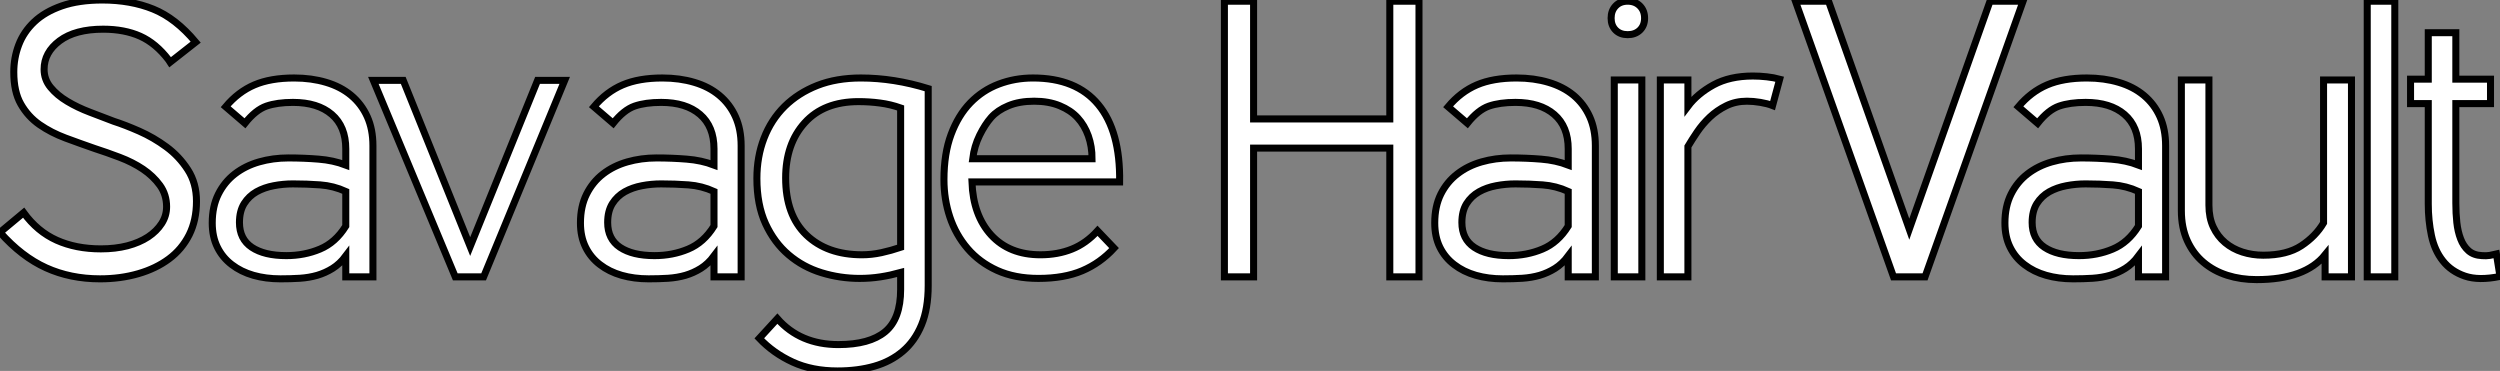 <?xml version="1.0" standalone="no"?>
<svg xmlns="http://www.w3.org/2000/svg" viewBox="1.12 -39.37 355.5 52.75"><rect x="1.12" y="-39.37" width="355.5" height="52.75" fill="#808080" stroke="none"/><path d="M25.31-30.52L25.09-30.86Q23.30-33.21 21.06-34.22Q18.82-35.22 15.79-35.22L15.79-35.22Q11.82-35.22 9.60-33.57Q7.39-31.92 7.39-29.51L7.39-29.51Q7.39-28.06 8.32-26.94Q9.24-25.82 10.70-24.95Q12.15-24.08 13.92-23.41Q15.68-22.74 17.30-22.12L17.30-22.12Q18.87-21.62 20.92-20.72Q22.96-19.82 24.78-18.48Q26.60-17.14 27.83-15.23Q29.06-13.33 29.06-10.75L29.06-10.75Q29.06-8.06 28.03-5.99Q26.99-3.92 25.14-2.55Q23.30-1.18 20.78-0.45Q18.26 0.28 15.34 0.28L15.34 0.28Q11.14 0.28 7.67-1.29Q4.20-2.86 1.12-6.33L1.12-6.33L4.48-9.13Q6.44-6.44 9.18-5.21Q11.93-3.98 15.46-3.98L15.46-3.98Q17.53-3.98 19.24-4.42Q20.94-4.87 22.18-5.68Q23.41-6.50 24.11-7.59Q24.81-8.68 24.81-9.97L24.81-9.97Q24.81-11.70 23.86-13.02Q22.90-14.34 21.45-15.32Q19.99-16.30 18.14-17.00Q16.30-17.70 14.56-18.26L14.56-18.26Q12.49-18.98 10.44-19.74Q8.40-20.50 6.75-21.64Q5.10-22.79 4.09-24.56Q3.08-26.32 3.08-29.12L3.08-29.12Q3.08-31.14 3.78-32.98Q4.48-34.83 5.99-36.26Q7.50-37.69 9.91-38.53Q12.32-39.37 15.68-39.37L15.68-39.37Q19.71-39.37 22.90-38.08Q26.10-36.79 28.95-33.38L28.95-33.38L25.31-30.52ZM50.29-7.22L50.29-12.15Q48.55-12.94 46.65-13.08Q44.74-13.22 42.78-13.22L42.78-13.22Q41.38-13.22 40.04-12.96Q38.70-12.71 37.60-12.10Q36.51-11.48 35.84-10.42Q35.17-9.35 35.17-7.73L35.17-7.73Q35.17-5.38 36.93-4.20Q38.70-3.02 41.83-3.02L41.83-3.02Q44.41-3.02 46.62-3.95Q48.83-4.87 50.29-7.22L50.29-7.22ZM54.15 0L50.29 0L50.29-2.97Q49.45-1.85 48.41-1.20Q47.38-0.56 46.23-0.22Q45.08 0.11 43.76 0.20Q42.45 0.28 40.99 0.28L40.99 0.28Q38.92 0.28 37.16-0.22Q35.39-0.73 34.08-1.74Q32.76-2.74 32.03-4.23Q31.30-5.71 31.30-7.67L31.30-7.67Q31.30-10.02 32.17-11.76Q33.04-13.50 34.52-14.64Q36.01-15.79 37.97-16.35Q39.93-16.91 42.11-16.91L42.11-16.91Q44.35-16.91 46.42-16.74Q48.50-16.58 50.29-15.90L50.29-15.90L50.29-18.20Q50.29-21.39 48.30-23.10Q46.31-24.81 42.78-24.81L42.78-24.81Q40.54-24.81 39.00-24.28Q37.46-23.74 35.95-21.84L35.95-21.84L33.21-24.19Q35-26.32 37.30-27.30Q39.59-28.28 42.95-28.28L42.95-28.28Q45.42-28.28 47.49-27.66Q49.56-27.05 51.04-25.82Q52.53-24.58 53.34-22.79Q54.15-21 54.15-18.65L54.15-18.65L54.15 0ZM81.42-27.94L69.89 0L65.86 0L54.21-27.94L58.46-27.94L67.98-4.31L77.56-27.94L81.42-27.94ZM102.65-7.22L102.65-12.15Q100.91-12.94 99.01-13.08Q97.10-13.22 95.14-13.22L95.14-13.22Q93.74-13.22 92.40-12.96Q91.06-12.71 89.96-12.10Q88.87-11.48 88.20-10.42Q87.53-9.35 87.53-7.73L87.53-7.73Q87.53-5.38 89.29-4.20Q91.06-3.02 94.19-3.02L94.19-3.02Q96.77-3.02 98.98-3.95Q101.19-4.87 102.65-7.22L102.65-7.22ZM106.51 0L102.65 0L102.65-2.97Q101.81-1.85 100.77-1.20Q99.74-0.56 98.59-0.22Q97.44 0.11 96.12 0.20Q94.81 0.28 93.35 0.28L93.35 0.28Q91.28 0.28 89.52-0.22Q87.75-0.73 86.44-1.74Q85.12-2.74 84.39-4.23Q83.66-5.71 83.66-7.67L83.66-7.67Q83.66-10.02 84.53-11.76Q85.40-13.50 86.88-14.64Q88.37-15.79 90.33-16.35Q92.29-16.91 94.47-16.91L94.47-16.91Q96.71-16.91 98.78-16.74Q100.86-16.58 102.65-15.90L102.65-15.90L102.65-18.20Q102.65-21.39 100.66-23.10Q98.67-24.81 95.14-24.81L95.14-24.81Q92.90-24.81 91.36-24.28Q89.82-23.74 88.31-21.84L88.31-21.84L85.57-24.19Q87.36-26.32 89.66-27.30Q91.95-28.28 95.31-28.28L95.31-28.28Q97.78-28.28 99.85-27.66Q101.92-27.05 103.40-25.82Q104.89-24.58 105.70-22.79Q106.51-21 106.51-18.65L106.51-18.65L106.51 0ZM129.19 1.79L129.19-0.62Q127.74-0.22 126.31 0Q124.88 0.22 123.37 0.22L123.37 0.22Q120.57 0.22 117.94-0.59Q115.30-1.40 113.26-3.14Q111.22-4.87 109.98-7.56Q108.75-10.25 108.75-14L108.75-14Q108.75-17.08 109.76-19.71Q110.77-22.34 112.70-24.25Q114.63-26.15 117.35-27.22Q120.06-28.28 123.54-28.28L123.54-28.28Q128.24-28.28 133.11-26.77L133.11-26.77L133.11 1.23Q133.11 4.54 132.16 6.83Q131.21 9.13 129.50 10.58Q127.79 12.04 125.44 12.71Q123.09 13.38 120.23 13.38L120.23 13.38Q116.59 13.38 113.85 12.12Q111.10 10.86 109.09 8.74L109.09 8.74L111.66 5.94Q114.91 9.63 120.34 9.63L120.34 9.63Q124.77 9.63 126.98 7.81Q129.19 5.99 129.19 1.79L129.19 1.79ZM112.84-14.06L112.84-14.06Q112.84-8.79 115.78-5.96Q118.72-3.14 123.70-3.14L123.70-3.14Q125.05-3.14 126.45-3.44Q127.85-3.75 129.19-4.20L129.19-4.20L129.19-24.02Q127.74-24.53 126.25-24.72Q124.77-24.92 123.20-24.92L123.20-24.92Q118.27-24.92 115.56-21.92Q112.84-18.93 112.84-14.06ZM157.19-6.55L159.54-4.09Q157.58-1.96 155.01-0.87Q152.43 0.22 148.79 0.22L148.79 0.22Q145.43 0.22 142.91-0.92Q140.39-2.07 138.71-4.03Q137.03-5.99 136.19-8.51Q135.35-11.03 135.35-13.83L135.35-13.83Q135.35-17.53 136.36-20.24Q137.37-22.96 139.10-24.75Q140.84-26.54 143.14-27.41Q145.43-28.28 148.01-28.28L148.01-28.28Q154.17-28.28 157.30-24.50Q160.44-20.72 160.33-13.50L160.33-13.50L139.33-13.50Q139.50-8.74 142.07-5.94Q144.65-3.14 149.07-3.14L149.07-3.14Q151.54-3.14 153.55-3.95Q155.57-4.76 157.19-6.55L157.19-6.55ZM139.44-16.80L156.41-16.80Q156.41-18.54 155.88-20.05Q155.34-21.56 154.36-22.62Q153.38-23.69 151.82-24.33Q150.25-24.98 148.18-24.98L148.18-24.98Q146.05-24.98 144.51-24.33Q142.97-23.69 142.07-22.68Q141.18-21.67 140.42-20.13Q139.66-18.59 139.44-16.80L139.44-16.80Z" fill="white" stroke="black" transform="scale(1,1)"/><path d="M202.90 0L198.75 0L198.75-18.31L179.38-18.31L179.38 0L175.23 0L175.23-39.20L179.38-39.20L179.38-22.46L198.75-22.46L198.75-39.20L202.90-39.20L202.90 0ZM224.12-7.22L224.12-12.15Q222.38-12.94 220.48-13.08Q218.58-13.22 216.62-13.22L216.62-13.22Q215.22-13.22 213.87-12.96Q212.53-12.71 211.44-12.10Q210.34-11.48 209.67-10.42Q209.00-9.35 209.00-7.73L209.00-7.73Q209.00-5.38 210.76-4.20Q212.53-3.02 215.66-3.02L215.66-3.02Q218.24-3.02 220.45-3.95Q222.66-4.87 224.12-7.22L224.12-7.22ZM227.98 0L224.12 0L224.12-2.97Q223.28-1.85 222.24-1.20Q221.21-0.56 220.06-0.22Q218.91 0.11 217.60 0.20Q216.28 0.28 214.82 0.28L214.82 0.28Q212.75 0.28 210.99-0.22Q209.22-0.73 207.91-1.74Q206.59-2.74 205.86-4.23Q205.14-5.71 205.14-7.67L205.14-7.67Q205.14-10.02 206.00-11.76Q206.87-13.50 208.36-14.64Q209.84-15.79 211.80-16.35Q213.76-16.91 215.94-16.91L215.94-16.91Q218.18-16.91 220.26-16.74Q222.33-16.58 224.12-15.90L224.12-15.90L224.12-18.20Q224.12-21.39 222.13-23.10Q220.14-24.81 216.62-24.81L216.62-24.81Q214.38-24.81 212.84-24.28Q211.30-23.74 209.78-21.84L209.78-21.84L207.04-24.19Q208.83-26.32 211.13-27.30Q213.42-28.28 216.78-28.28L216.78-28.28Q219.25-28.28 221.32-27.66Q223.39-27.05 224.88-25.82Q226.36-24.58 227.17-22.79Q227.98-21 227.98-18.65L227.98-18.65L227.98 0ZM234.59 0L230.67 0L230.67-28L234.59-28L234.59 0ZM230.22-36.79L230.22-36.79Q230.22-37.86 230.87-38.53Q231.51-39.20 232.58-39.20L232.58-39.20Q233.64-39.20 234.31-38.53Q234.98-37.86 234.98-36.79L234.98-36.79Q234.98-35.73 234.31-35.08Q233.64-34.44 232.58-34.44L232.58-34.44Q231.51-34.44 230.87-35.08Q230.22-35.73 230.22-36.79ZM254.19-28.11L253.18-24.36Q252.46-24.64 251.45-24.81Q250.44-24.98 249.54-24.98L249.54-24.98Q247.92-24.98 246.60-24.33Q245.29-23.69 244.25-22.71Q243.22-21.73 242.46-20.61Q241.70-19.49 241.14-18.54L241.14-18.54L241.14 0L237.22 0L237.22-28L241.14-28L241.14-24.25Q242.49-26.04 244.78-27.30Q247.08-28.56 250.38-28.56L250.38-28.56Q251.34-28.56 252.34-28.45Q253.35-28.34 254.19-28.11L254.19-28.11ZM261.14-39.20L272.62-6.78L284.10-39.20L288.80-39.20L274.86 0L270.38 0L256.43-39.20L261.14-39.20ZM305.21-7.22L305.21-12.15Q303.47-12.94 301.57-13.08Q299.66-13.22 297.70-13.22L297.70-13.22Q296.30-13.22 294.96-12.96Q293.62-12.71 292.52-12.10Q291.43-11.48 290.76-10.42Q290.09-9.35 290.09-7.73L290.09-7.73Q290.09-5.38 291.85-4.20Q293.62-3.02 296.75-3.02L296.75-3.02Q299.33-3.02 301.54-3.95Q303.75-4.87 305.21-7.22L305.21-7.22ZM309.07 0L305.21 0L305.21-2.97Q304.37-1.85 303.33-1.20Q302.30-0.56 301.15-0.22Q300.00 0.11 298.68 0.20Q297.37 0.28 295.91 0.28L295.91 0.28Q293.84 0.28 292.08-0.22Q290.31-0.73 289.00-1.74Q287.68-2.74 286.95-4.23Q286.22-5.71 286.22-7.67L286.22-7.67Q286.22-10.02 287.09-11.76Q287.96-13.50 289.44-14.64Q290.93-15.79 292.89-16.35Q294.85-16.91 297.03-16.91L297.03-16.91Q299.27-16.91 301.34-16.74Q303.42-16.58 305.21-15.90L305.21-15.90L305.21-18.20Q305.21-21.39 303.22-23.10Q301.23-24.81 297.70-24.81L297.70-24.81Q295.46-24.81 293.92-24.28Q292.38-23.74 290.87-21.84L290.87-21.84L288.13-24.19Q289.92-26.32 292.22-27.30Q294.51-28.28 297.87-28.28L297.87-28.28Q300.34-28.28 302.41-27.66Q304.48-27.05 305.96-25.82Q307.45-24.58 308.26-22.79Q309.07-21 309.07-18.65L309.07-18.65L309.07 0ZM311.31-28L315.23-28L315.23-10.19Q315.23-8.40 315.85-7.08Q316.46-5.77 317.53-4.87Q318.59-3.98 319.99-3.53Q321.39-3.08 322.96-3.08L322.96-3.08Q326.32-3.08 328.36-4.42Q330.41-5.77 331.53-7.67L331.53-7.67L331.53-28L335.50-28L335.50 0L331.75 0L331.75-3.14Q328.90 0.39 322.01 0.39L322.01 0.39Q319.77 0.39 317.84-0.22Q315.90-0.84 314.45-2.07Q312.99-3.30 312.15-5.15Q311.31-7 311.31-9.41L311.31-9.41L311.31-28ZM341.66 0L337.74 0L337.74-39.20L341.66-39.20L341.66 0ZM346.42-10.36L346.42-24.64L343.90-24.64L343.90-28.11L346.42-28.11L346.42-34.72L350.34-34.72L350.34-28.11L355.27-28.11L355.27-24.64L350.34-24.64L350.34-10.47Q350.34-9.02 350.48-7.73Q350.62-6.44 351.02-5.40Q351.41-4.37 352.14-3.72Q352.86-3.08 354.04-3.02L354.04-3.02Q354.66-2.97 355.16-3.05Q355.66-3.14 356.11-3.25L356.11-3.25L356.62-0.06Q353.59 0.56 351.63-0.11Q349.67-0.78 348.50-2.27Q347.32-3.75 346.87-5.88Q346.42-8.01 346.42-10.36L346.42-10.36Z" fill="white" stroke="black" transform="scale(1,1)"/></svg>